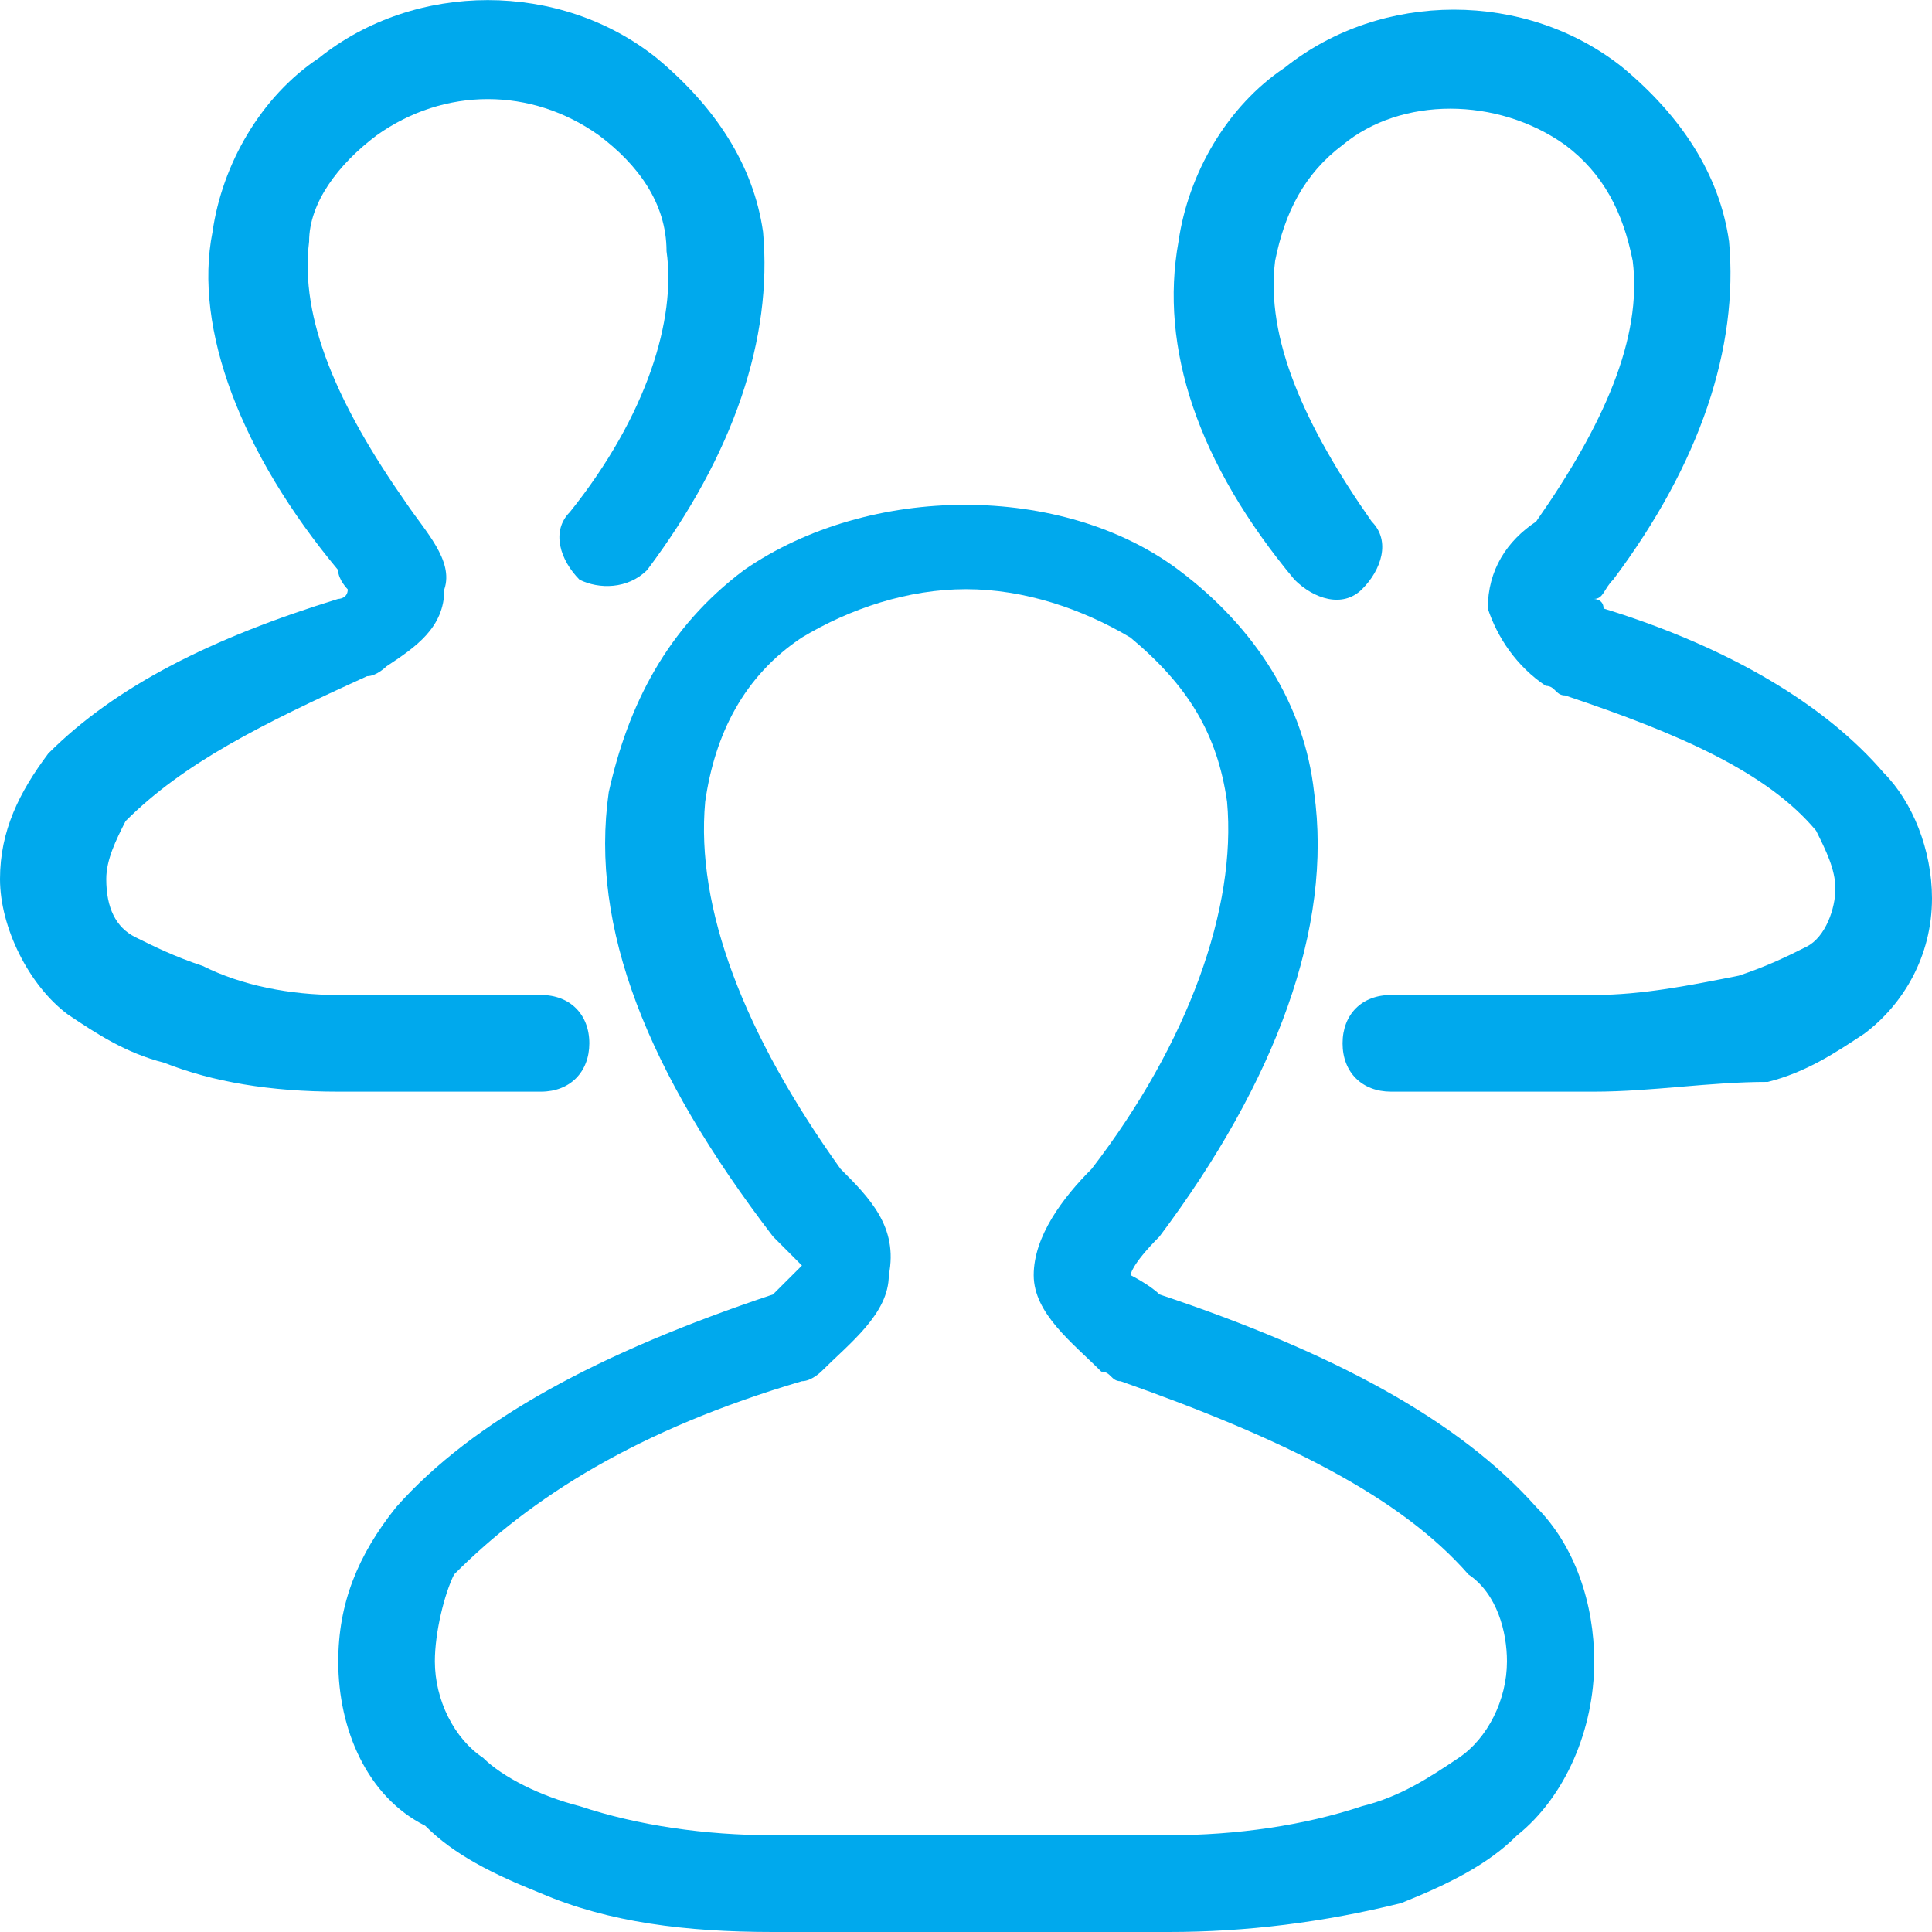<?xml version="1.0" encoding="utf-8"?>
<!-- Generator: Adobe Illustrator 16.0.0, SVG Export Plug-In . SVG Version: 6.00 Build 0)  -->
<!DOCTYPE svg PUBLIC "-//W3C//DTD SVG 1.1//EN" "http://www.w3.org/Graphics/SVG/1.1/DTD/svg11.dtd">
<svg version="1.1" id="Capa_1" xmlns="http://www.w3.org/2000/svg" xmlns:xlink="http://www.w3.org/1999/xlink" x="0px" y="0px"
	 width="24px" height="24px" viewBox="0 0 24 24" enable-background="new 0 0 24 24" xml:space="preserve">
<g>
	<path fill="#00a9ed" d="M19.8,13.561h-2.52c-0.36,0-0.602-0.24-0.602-0.6c0-0.361,0.24-0.601,0.602-0.601h2.52
		c0.602,0,1.2-0.121,1.8-0.24c0.36-0.12,0.602-0.24,0.842-0.36c0.238-0.12,0.358-0.479,0.358-0.72s-0.12-0.48-0.24-0.721
		c-0.6-0.719-1.68-1.199-3.118-1.68c-0.12,0-0.12-0.119-0.24-0.119c-0.36-0.24-0.602-0.601-0.72-0.961c0-0.479,0.238-0.84,0.6-1.08
		c0.84-1.199,1.32-2.279,1.2-3.239c-0.12-0.601-0.36-1.08-0.84-1.44c-0.842-0.6-2.04-0.6-2.762,0c-0.479,0.36-0.72,0.84-0.84,1.44
		c-0.12,0.96,0.36,2.04,1.2,3.239c0.24,0.24,0.12,0.601-0.12,0.84c-0.24,0.24-0.6,0.121-0.84-0.119c-1.2-1.44-1.68-2.881-1.44-4.2
		c0.12-0.84,0.602-1.681,1.32-2.16c1.2-0.96,3-0.96,4.2,0c0.72,0.601,1.2,1.32,1.319,2.16c0.119,1.319-0.359,2.76-1.439,4.2
		c-0.12,0.119-0.12,0.24-0.24,0.24c0,0,0.12,0,0.12,0.119c1.561,0.48,2.76,1.2,3.48,2.041c0.358,0.359,0.6,0.959,0.6,1.56
		c0,0.72-0.359,1.319-0.84,1.68c-0.36,0.238-0.72,0.479-1.2,0.6C21.24,13.439,20.52,13.561,19.8,13.561z"/>
	<path fill="#00a9ed" d="M6.72,13.561H4.2c-0.841,0-1.56-0.121-2.16-0.359C1.561,13.08,1.2,12.842,0.84,12.6
		C0.359,12.241,0,11.52,0,10.92S0.24,9.84,0.6,9.36C1.439,8.52,2.641,7.92,4.2,7.44c0,0,0.12,0,0.12-0.119c0,0-0.12-0.12-0.12-0.24
		c-1.2-1.439-1.8-3-1.56-4.2c0.119-0.84,0.6-1.68,1.319-2.159c1.2-0.961,3-0.961,4.2,0c0.72,0.6,1.2,1.319,1.32,2.159
		c0.119,1.32-0.36,2.761-1.44,4.2c-0.24,0.24-0.6,0.24-0.84,0.12C6.96,6.96,6.84,6.6,7.08,6.36C8.04,5.161,8.4,3.96,8.28,3.121
		c0-0.601-0.36-1.08-0.84-1.44c-0.841-0.6-1.92-0.6-2.761,0C4.2,2.041,3.84,2.52,3.84,3c-0.12,0.96,0.36,2.04,1.2,3.24
		c0.24,0.359,0.6,0.72,0.48,1.08c0,0.479-0.36,0.72-0.721,0.959c0,0-0.12,0.121-0.239,0.121c-1.32,0.6-2.28,1.08-3,1.8
		c-0.121,0.239-0.24,0.479-0.24,0.72c0,0.359,0.119,0.6,0.359,0.721C1.92,11.76,2.16,11.88,2.52,12C3,12.241,3.6,12.36,4.2,12.36
		h2.52c0.36,0,0.601,0.24,0.601,0.601C7.32,13.318,7.08,13.561,6.72,13.561z"/>
	<path fill="#00a9ed" d="M14.521,24H9.601c-1.079,0-2.04-0.119-2.88-0.48c-0.6-0.24-1.08-0.479-1.439-0.84
		c-0.721-0.359-1.08-1.199-1.08-2.039c0-0.721,0.24-1.32,0.72-1.92c0.96-1.08,2.521-1.92,4.68-2.641
		c0.12-0.119,0.24-0.24,0.36-0.359c0,0-0.12-0.121-0.36-0.361c-1.56-2.039-2.279-3.839-2.04-5.519c0.24-1.08,0.721-2.04,1.681-2.76
		c1.56-1.08,3.96-1.08,5.399,0c0.96,0.72,1.562,1.68,1.682,2.76c0.238,1.68-0.48,3.599-1.92,5.519c-0.36,0.361-0.36,0.48-0.36,0.48
		s0.24,0.121,0.36,0.24c2.158,0.721,3.72,1.561,4.68,2.641c0.479,0.479,0.72,1.199,0.72,1.92c0,0.84-0.358,1.68-0.96,2.16
		c-0.358,0.359-0.84,0.6-1.438,0.84C16.44,23.881,15.48,24,14.521,24z M12,7.319c-0.72,0-1.44,0.24-2.04,0.601
		c-0.72,0.479-1.08,1.2-1.2,2.04c-0.12,1.32,0.48,2.88,1.681,4.56c0.359,0.359,0.72,0.721,0.6,1.32c0,0.479-0.48,0.84-0.84,1.199
		c0,0-0.12,0.119-0.24,0.119c-2.04,0.602-3.36,1.439-4.32,2.4c-0.12,0.24-0.239,0.719-0.239,1.08c0,0.479,0.239,0.959,0.6,1.199
		c0.24,0.24,0.72,0.479,1.2,0.6c0.72,0.24,1.56,0.361,2.399,0.361h4.919c0.842,0,1.682-0.121,2.4-0.361
		c0.48-0.119,0.84-0.359,1.2-0.6c0.359-0.24,0.6-0.721,0.6-1.199c0-0.361-0.12-0.84-0.479-1.08c-0.84-0.961-2.28-1.68-4.32-2.4
		c-0.12,0-0.12-0.119-0.24-0.119c-0.358-0.359-0.84-0.721-0.84-1.199c0-0.48,0.36-0.961,0.72-1.32c1.2-1.561,1.802-3.24,1.682-4.56
		c-0.12-0.84-0.48-1.439-1.2-2.04C13.44,7.561,12.72,7.319,12,7.319z"/>
</g>
</svg>
